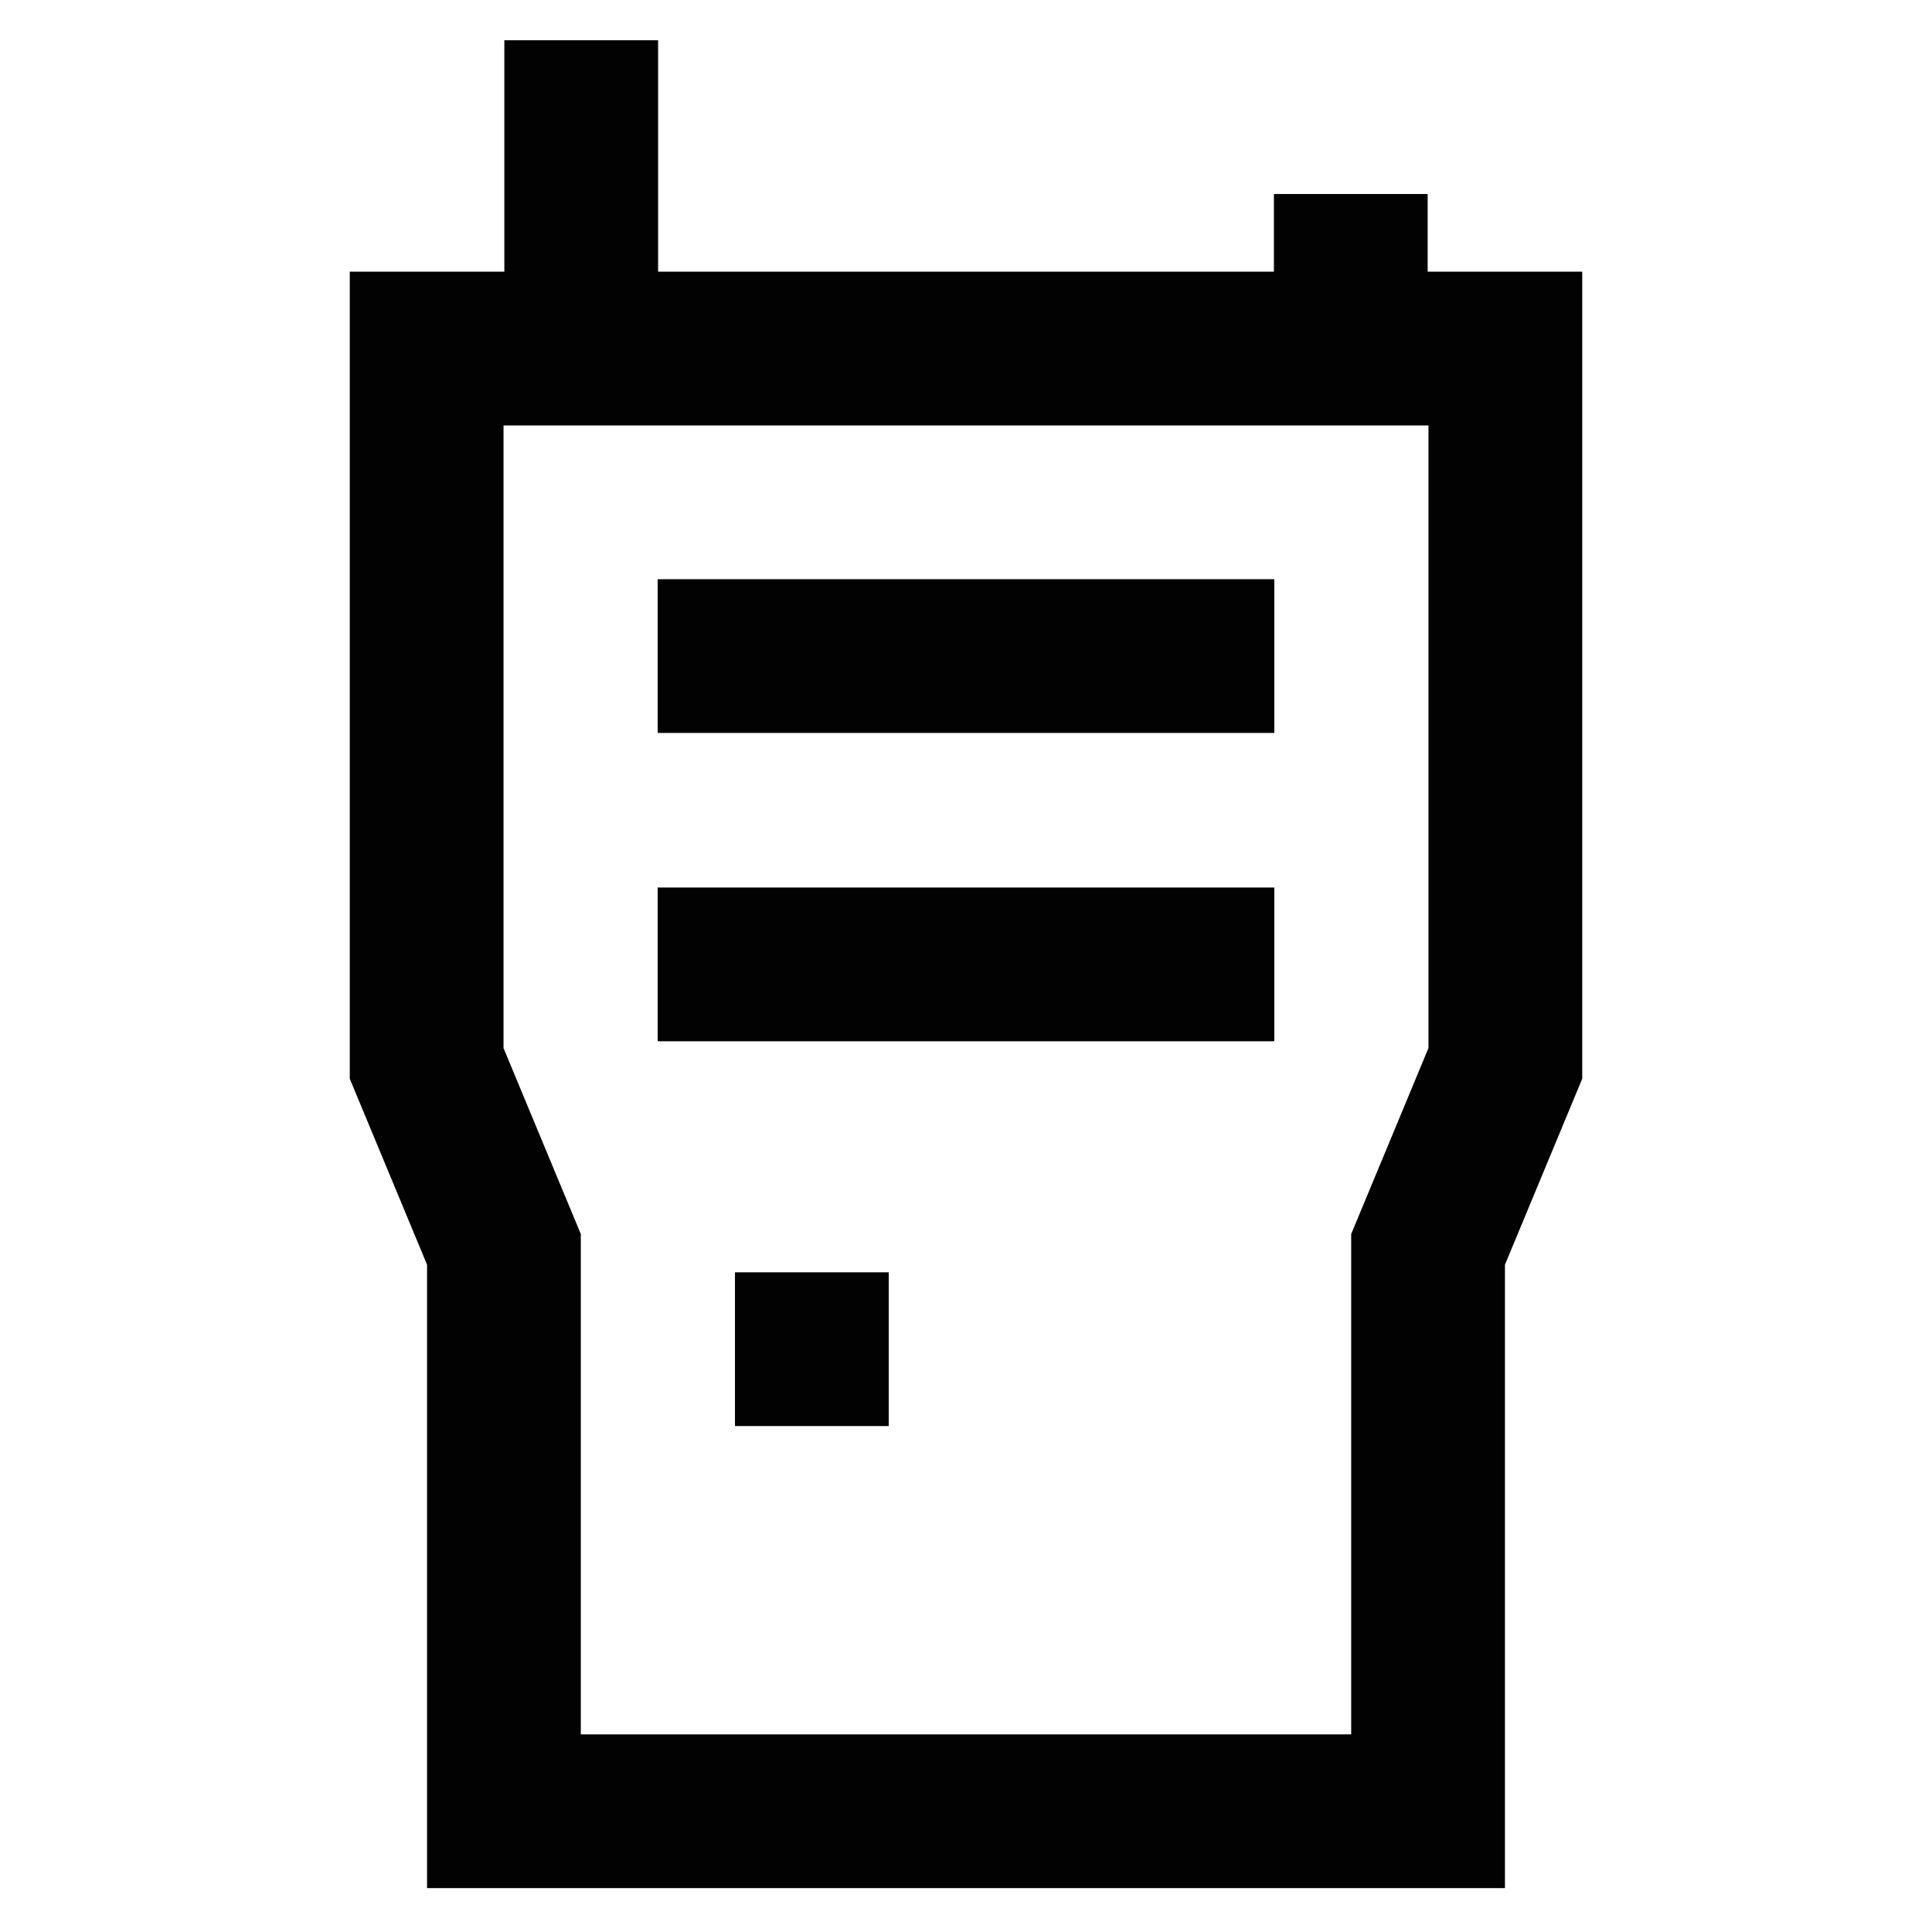 <svg id="Layer_1" data-name="Layer 1" xmlns="http://www.w3.org/2000/svg" viewBox="0 0 24 24"><defs><style>.cls-1{fill:none;stroke:#020202;stroke-miterlimit:10;stroke-width:1.91px;}</style></defs><polygon class="cls-1" points="18.7 13.21 18.7 4.33 5.3 4.33 5.3 13.21 6.26 15.52 6.26 22.5 17.74 22.5 17.74 15.52 18.7 13.21"/><line class="cls-1" x1="8.17" y1="8.15" x2="15.83" y2="8.15"/><line class="cls-1" x1="8.17" y1="11.98" x2="15.83" y2="11.98"/><line class="cls-1" x1="7.22" y1="0.5" x2="7.22" y2="4.33"/><line class="cls-1" x1="16.78" y1="2.41" x2="16.78" y2="4.33"/><line class="cls-1" x1="9.13" y1="16.76" x2="11.04" y2="16.76"/></svg>